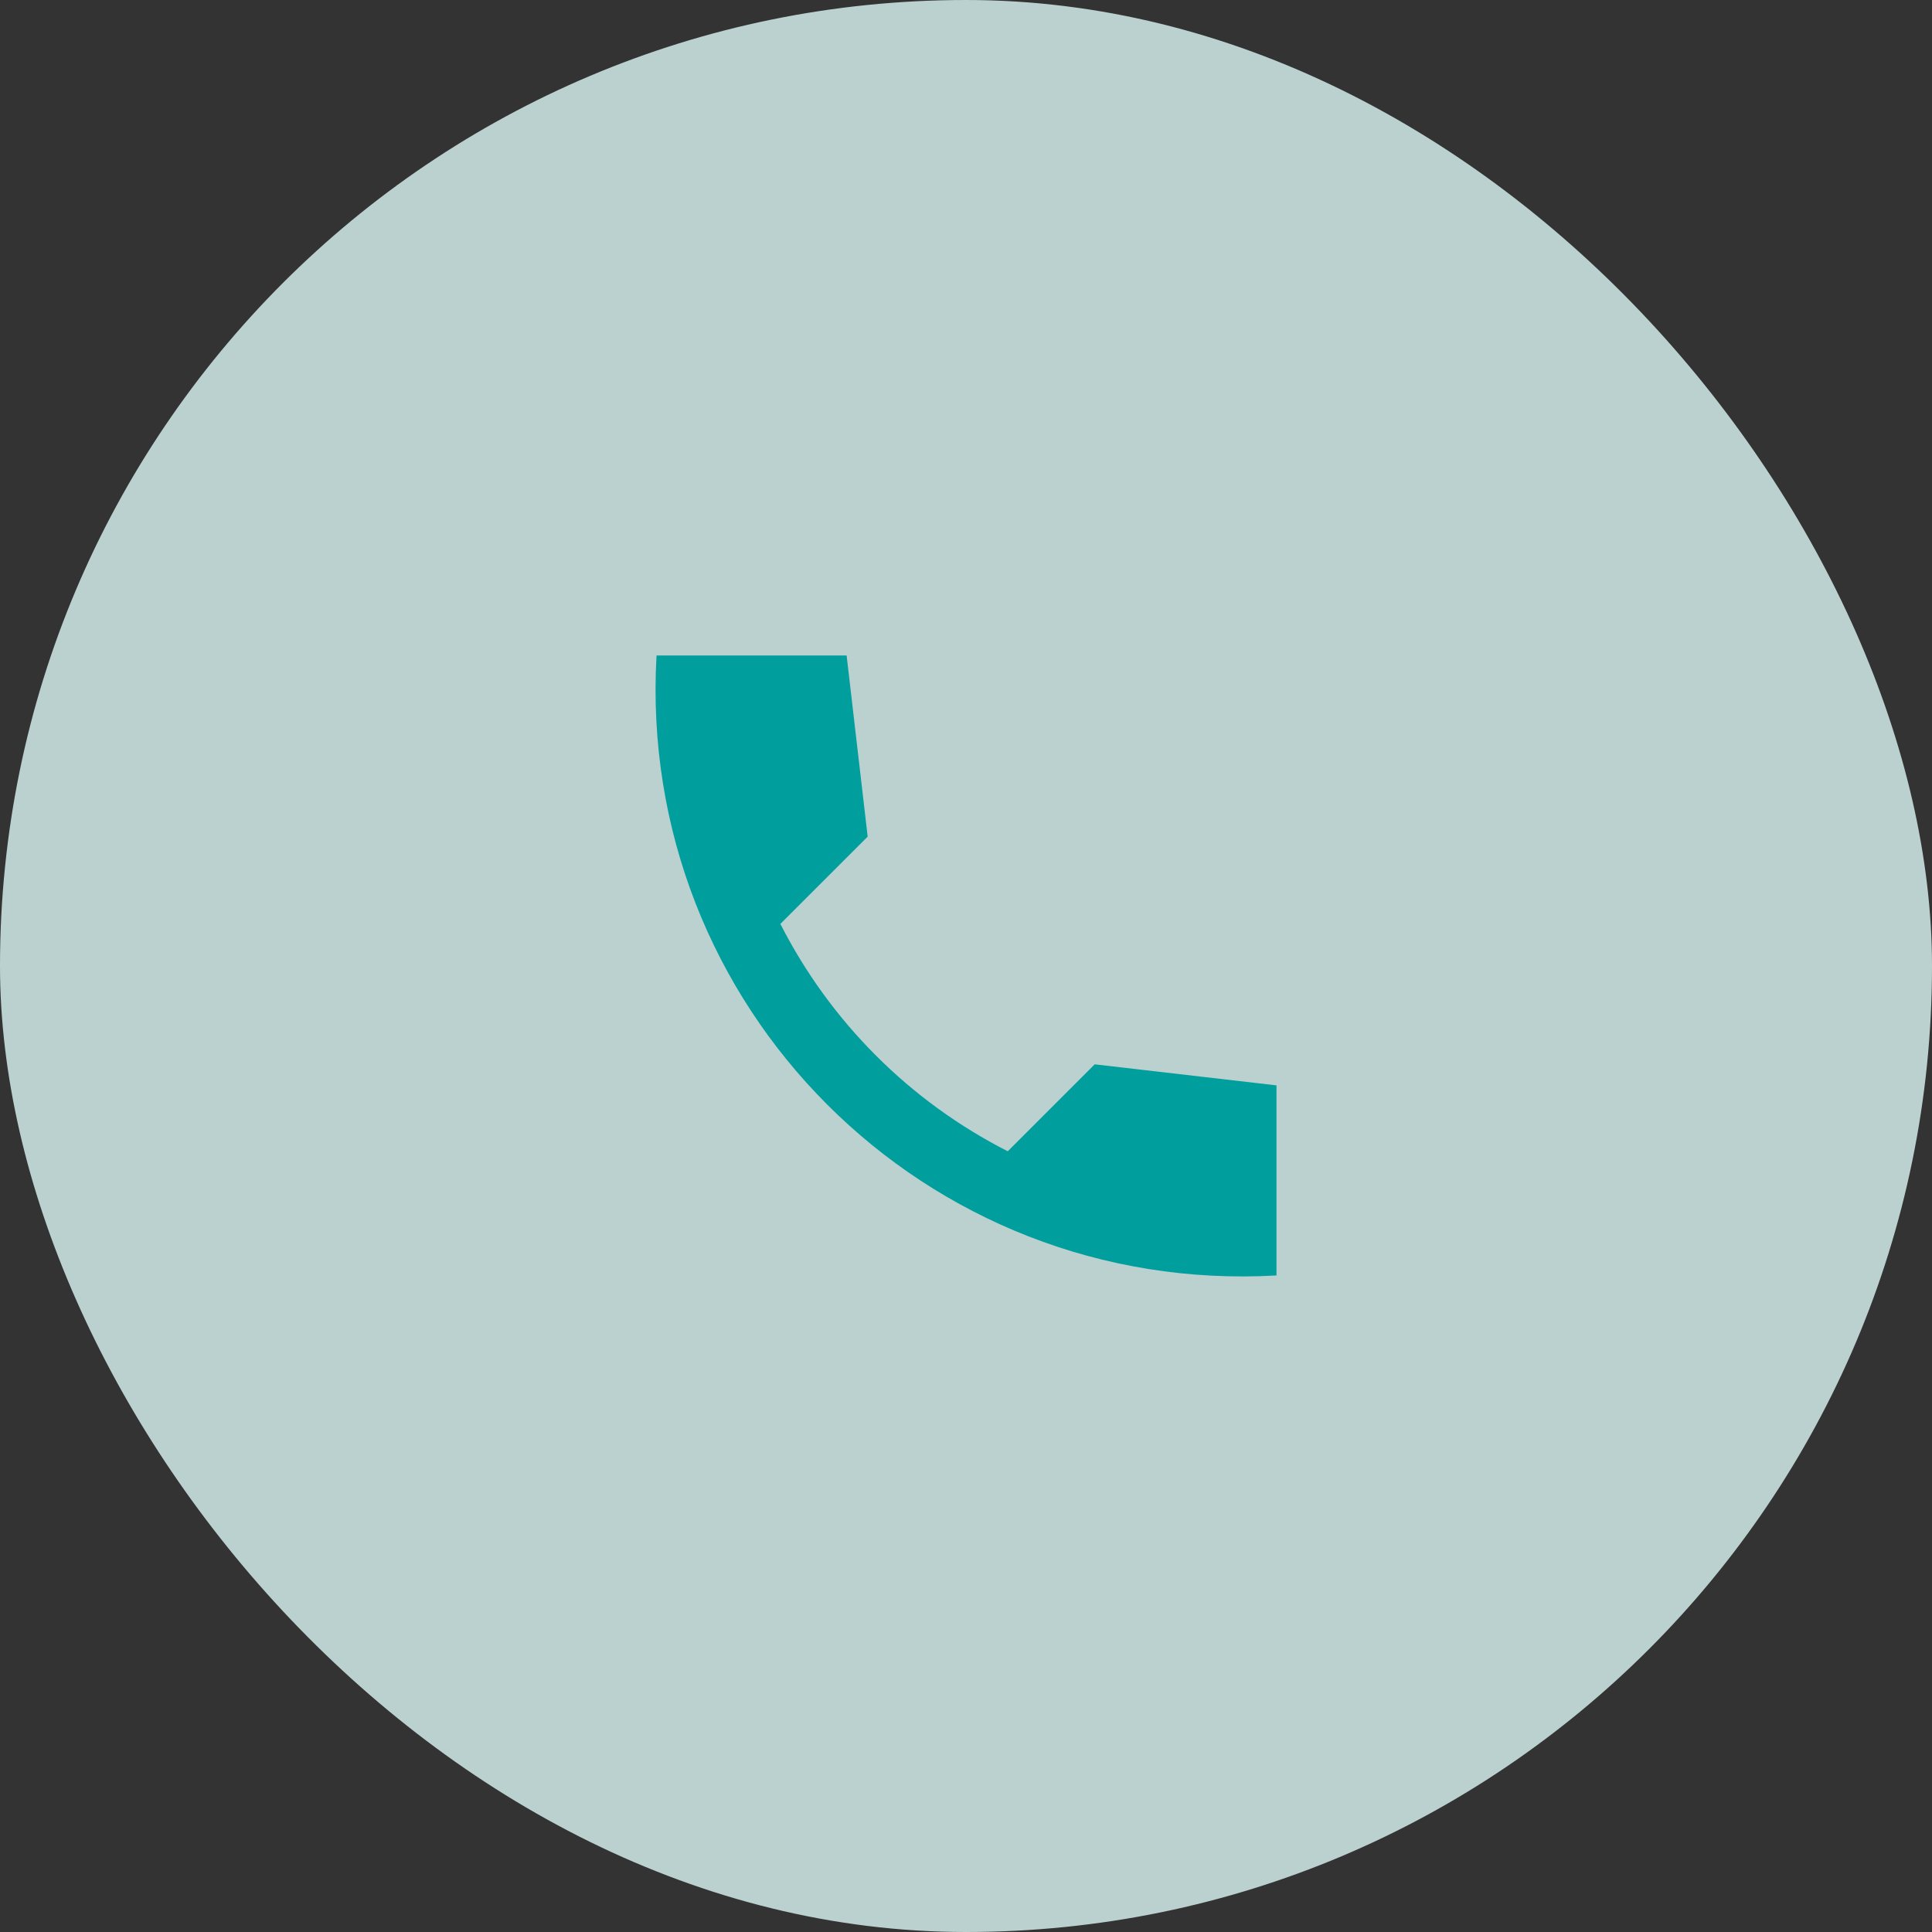 <svg width="56" height="56" viewBox="0 0 56 56" fill="none" xmlns="http://www.w3.org/2000/svg">
<rect x="0" y="0" width="56" height="56" fill="#333333" stroke="none"/>
<rect width="56" height="56" rx="28" fill="#DDF8F7" fill-opacity="0.8"/>
<path d="M37 31.46L31.73 30.85L29.21 33.37C26.372 31.926 24.064 29.619 22.62 26.78L25.15 24.25L24.54 19H19.03C18.45 29.18 26.82 37.55 37 36.97V31.46Z" fill="#009F9D"/>
</svg>
